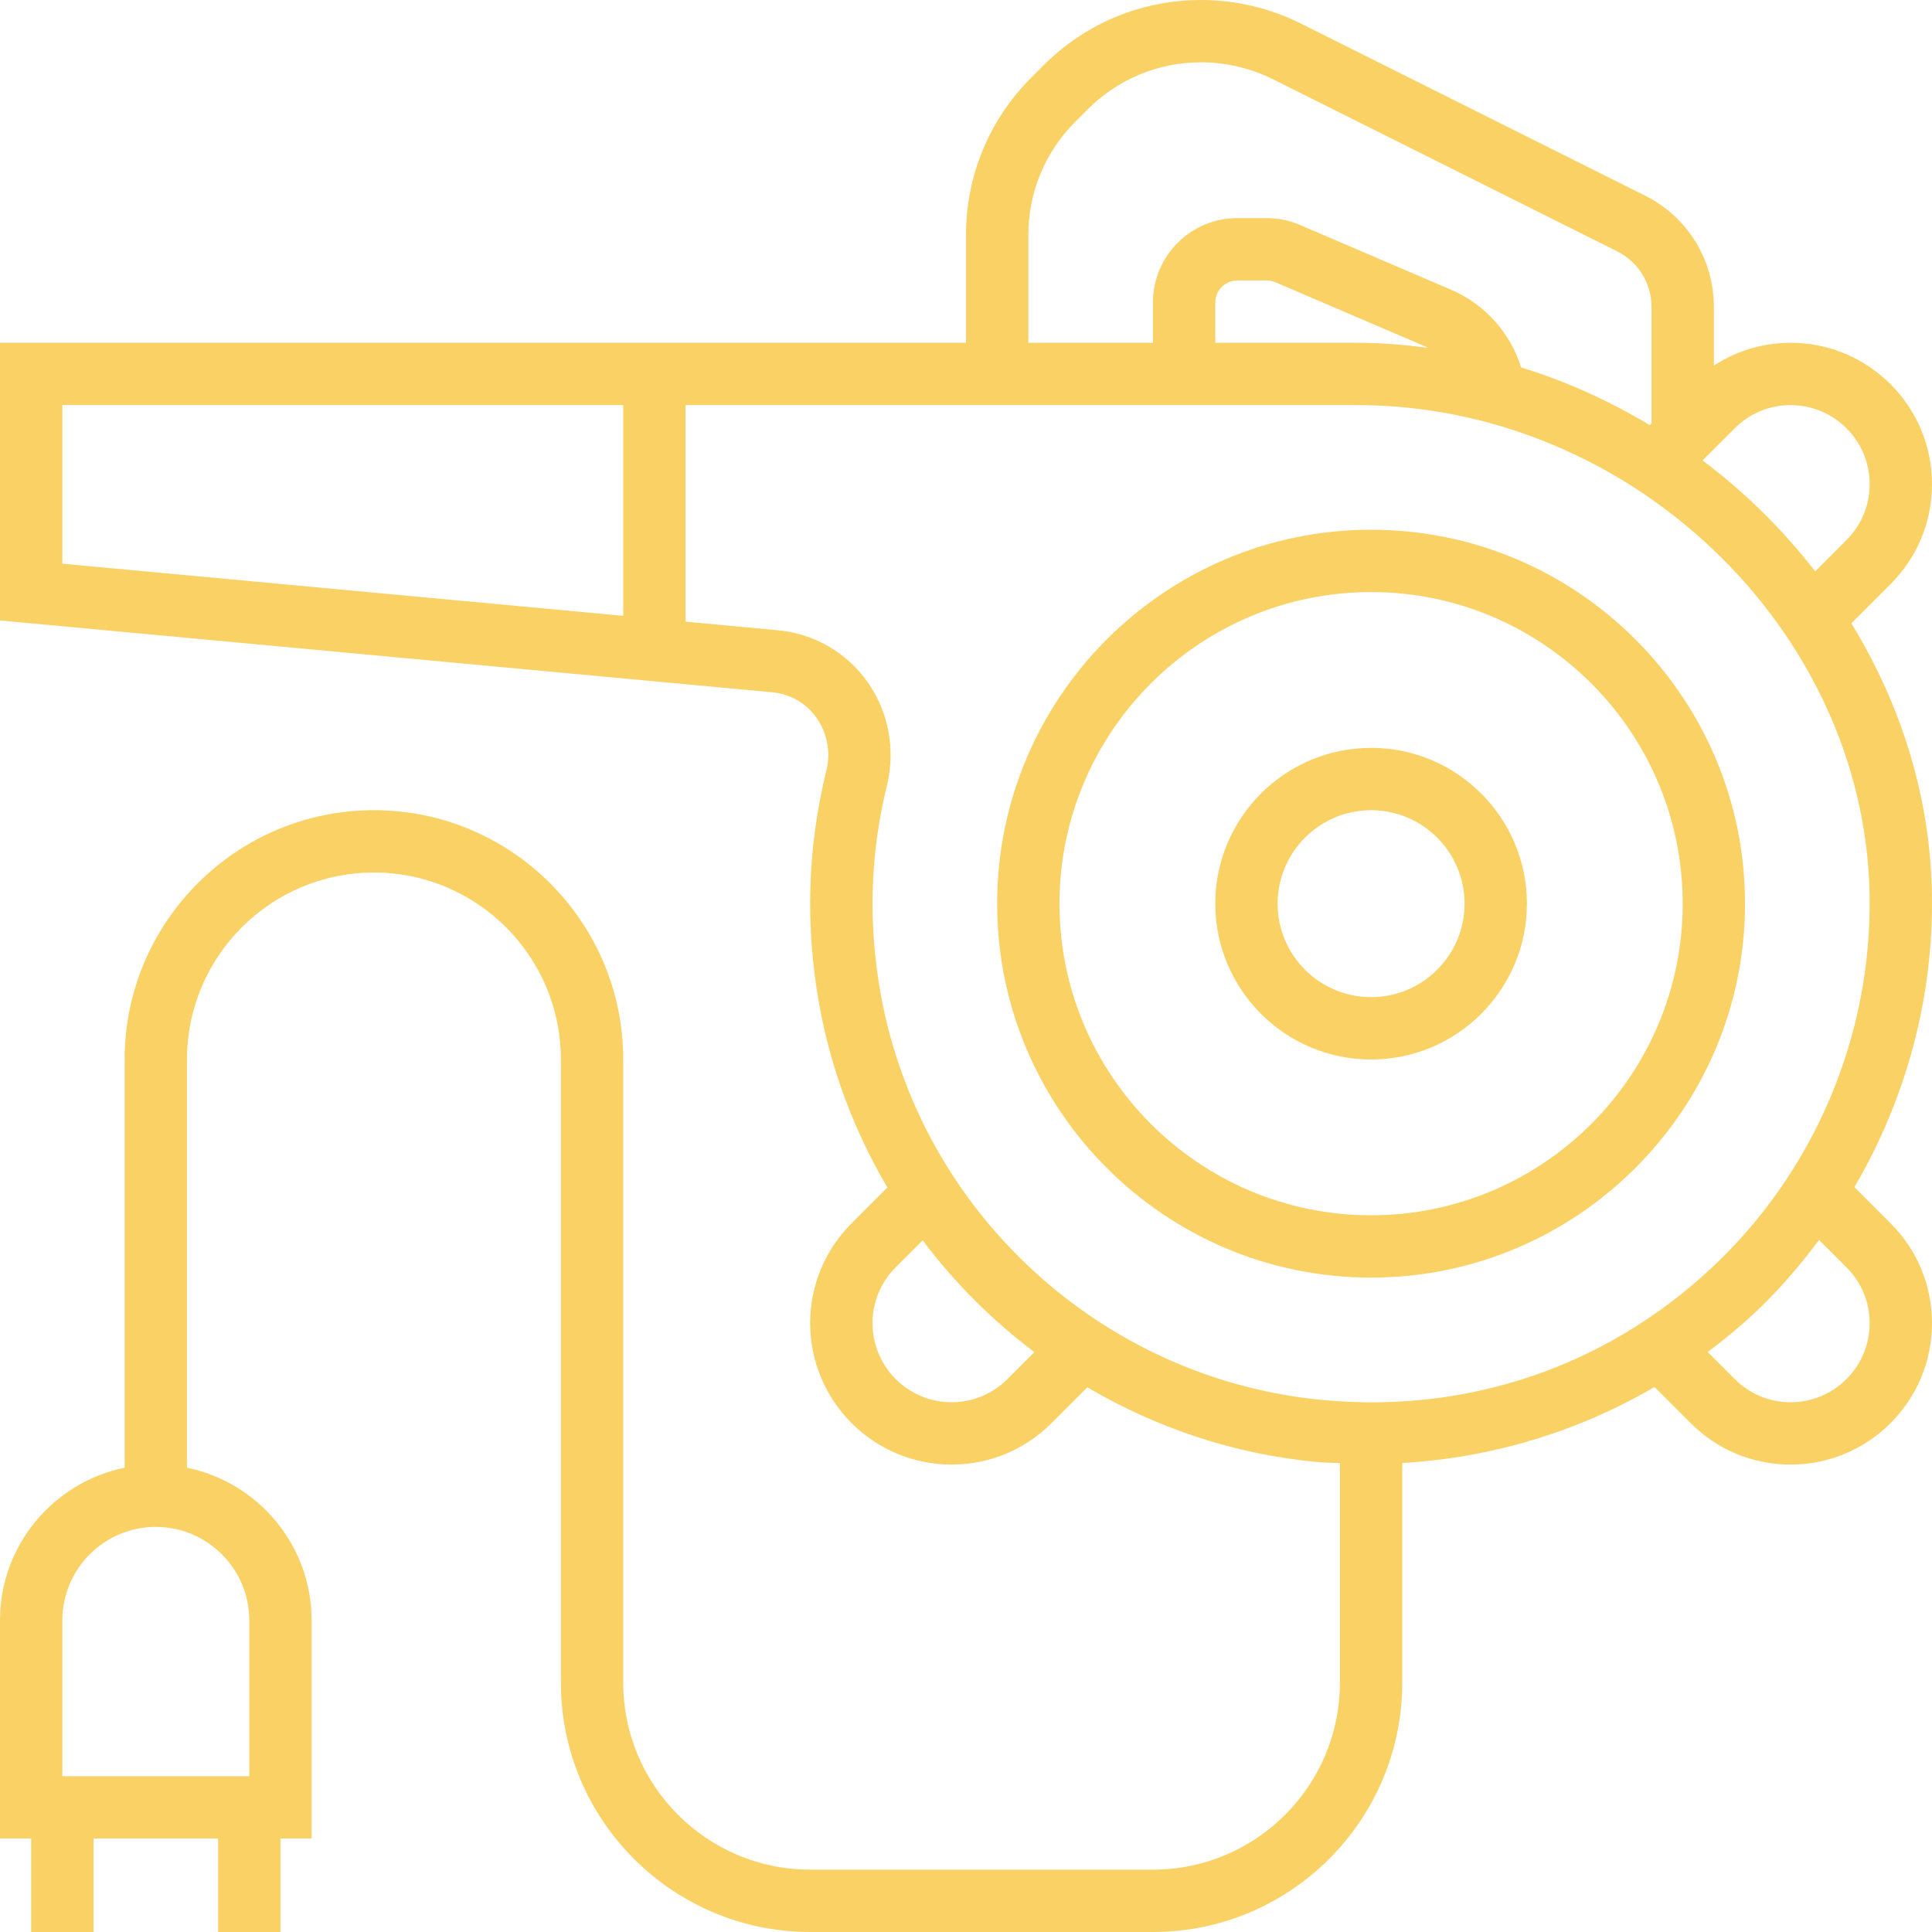 <?xml version="1.0" encoding="UTF-8"?> <svg xmlns="http://www.w3.org/2000/svg" xmlns:xlink="http://www.w3.org/1999/xlink" xmlns:svgjs="http://svgjs.com/svgjs" width="512" height="512" x="0" y="0" viewBox="0 0 295.24 295.24" style="enable-background:new 0 0 512 512" xml:space="preserve" class=""> <g> <g xmlns="http://www.w3.org/2000/svg"> <g> <g> <path d="M283.381,181.41c7.914-13.514,12.152-29.052,11.843-45.01c-0.286-14.838-4.805-28.895-12.31-41.148l6-6 c4.076-4.081,6.324-9.505,6.324-15.271c0-11.91-9.69-21.6-21.6-21.6c-4.233,0-8.267,1.233-11.733,3.486v-8.943 c0-7.257-4.033-13.79-10.529-17.038L198.79,3.596c-4.7-2.352-9.967-3.595-15.229-3.595c-9.095,0-17.648,3.543-24.081,9.976 l-1.886,1.886c-6.433,6.433-9.976,14.986-9.976,24.081v16.438H0v42.433l117.995,10.976c2.771,0.257,5.176,1.643,6.781,3.9 c1.652,2.324,2.2,5.281,1.5,8.114c-2.895,11.719-3.248,23.795-1.048,35.881c1.819,10,5.419,19.348,10.381,27.781l-5.471,5.471 c-4.081,4.081-6.329,9.505-6.329,15.271c0,11.91,9.69,21.6,21.6,21.6c5.767,0,11.195-2.248,15.271-6.329l5.481-5.481 c10.538,6.195,22.452,10.243,35.148,11.424c1.152,0.11,2.3,0.1,3.452,0.162v33.557c0,15.757-12.814,28.571-28.571,28.571h-52.38 c-15.757,0-28.571-12.814-28.571-28.571v-95.238c0-21.005-17.09-38.095-38.095-38.095s-38.095,17.09-38.095,38.095v62.386 C8.195,226.506,0,236.125,0,247.62v33.333h4.762v14.286h9.524v-14.286h19.048v14.286h9.524v-14.286h4.762V247.62 c0-11.495-8.195-21.114-19.048-23.329v-62.386c0-15.757,12.814-28.571,28.571-28.571s28.571,12.814,28.571,28.571v95.238 c0,21.005,17.09,38.095,38.095,38.095h52.381c21.005,0,38.095-17.09,38.095-38.095v-33.576 c13.643-0.781,26.848-4.771,38.552-11.614l5.529,5.529c4.081,4.081,9.505,6.329,15.271,6.329c11.91,0,21.6-9.69,21.6-21.6 c0-5.767-2.248-11.195-6.329-15.271L283.381,181.41z M38.095,247.62v23.81H9.524v-23.81c0-7.876,6.41-14.286,14.286-14.286 S38.095,239.744,38.095,247.62z M265.1,65.443c2.281-2.28,5.314-3.537,8.538-3.537c6.657,0,12.076,5.419,12.076,12.076 c0,3.224-1.257,6.257-3.538,8.538l-4.79,4.79c-4.933-6.367-10.724-12.076-17.205-16.948L265.1,65.443z M157.143,35.944 c0-6.552,2.552-12.71,7.186-17.348l1.886-1.886c4.633-4.633,10.795-7.186,17.348-7.186c3.79,0,7.581,0.895,10.971,2.59 l52.586,26.29c3.243,1.624,5.262,4.89,5.262,8.519v17.771l-0.267,0.267c-6.152-3.671-12.724-6.695-19.662-8.81 c-1.638-5.248-5.486-9.638-10.719-11.881l-23.086-9.895c-1.614-0.69-3.319-1.043-5.081-1.043h-4.486 c-3.443,0-6.681,1.343-9.114,3.776c-2.433,2.433-3.776,5.671-3.776,9.114v6.157h-19.048V35.944z M218.181,53.148 c-3.552-0.452-7.138-0.767-10.786-0.767h-21.681v-6.157c0-0.9,0.352-1.743,0.986-2.381c0.638-0.633,1.481-0.986,2.381-0.986 h4.486c0.457,0,0.905,0.09,1.329,0.271l23.086,9.895C218.057,53.058,218.11,53.115,218.181,53.148z M95.238,94.11L9.524,86.139 V61.906h85.714V94.11z M153.948,210.748c-2.281,2.281-5.314,3.538-8.538,3.538c-6.657,0-12.076-5.419-12.076-12.076 c0-3.224,1.257-6.257,3.538-8.538l4.129-4.129c4.867,6.471,10.614,12.224,17.071,17.081L153.948,210.748z M202.195,213.95 c-33.738-3.149-61.533-28.63-67.595-61.968c-1.957-10.752-1.643-21.486,0.924-31.89c1.367-5.529,0.276-11.329-2.981-15.914 c-3.19-4.486-8.171-7.352-13.662-7.862l-14.119-1.319v-33.09h102.633c41.667,0,77.524,34.2,78.305,74.681 c0.419,21.686-8.448,42.586-24.329,57.343C245.266,208.893,224.257,216.012,202.195,213.95z M273.638,214.286 c-3.224,0-6.257-1.257-8.538-3.538l-4.138-4.138c2.376-1.781,4.69-3.667,6.886-5.705c3.767-3.5,7.095-7.362,10.138-11.419 l4.19,4.19c2.281,2.276,3.538,5.309,3.538,8.533C285.714,208.867,280.295,214.286,273.638,214.286z" fill="#fad165" data-original="#000000" style="" class=""></path> <path d="M209.524,80.953c-31.51,0-57.143,25.633-57.143,57.143s25.633,57.143,57.143,57.143s57.143-25.633,57.143-57.143 S241.034,80.953,209.524,80.953z M209.524,185.715c-26.257,0-47.619-21.362-47.619-47.619c0-26.257,21.362-47.619,47.619-47.619 c26.257,0,47.619,21.362,47.619,47.619C257.143,164.353,235.781,185.715,209.524,185.715z" fill="#fad165" data-original="#000000" style="" class=""></path> <path d="M209.524,114.286c-13.129,0-23.81,10.681-23.81,23.81c0,13.129,10.681,23.81,23.81,23.81 c13.129,0,23.81-10.681,23.81-23.81C233.334,124.967,222.652,114.286,209.524,114.286z M209.524,152.382 c-7.876,0-14.286-6.41-14.286-14.286s6.41-14.286,14.286-14.286c7.876,0,14.286,6.41,14.286,14.286 C223.81,145.972,217.4,152.382,209.524,152.382z" fill="#fad165" data-original="#000000" style="" class=""></path> </g> </g> </g> <g xmlns="http://www.w3.org/2000/svg"> </g> <g xmlns="http://www.w3.org/2000/svg"> </g> <g xmlns="http://www.w3.org/2000/svg"> </g> <g xmlns="http://www.w3.org/2000/svg"> </g> <g xmlns="http://www.w3.org/2000/svg"> </g> <g xmlns="http://www.w3.org/2000/svg"> </g> <g xmlns="http://www.w3.org/2000/svg"> </g> <g xmlns="http://www.w3.org/2000/svg"> </g> <g xmlns="http://www.w3.org/2000/svg"> </g> <g xmlns="http://www.w3.org/2000/svg"> </g> <g xmlns="http://www.w3.org/2000/svg"> </g> <g xmlns="http://www.w3.org/2000/svg"> </g> <g xmlns="http://www.w3.org/2000/svg"> </g> <g xmlns="http://www.w3.org/2000/svg"> </g> <g xmlns="http://www.w3.org/2000/svg"> </g> </g> </svg> 